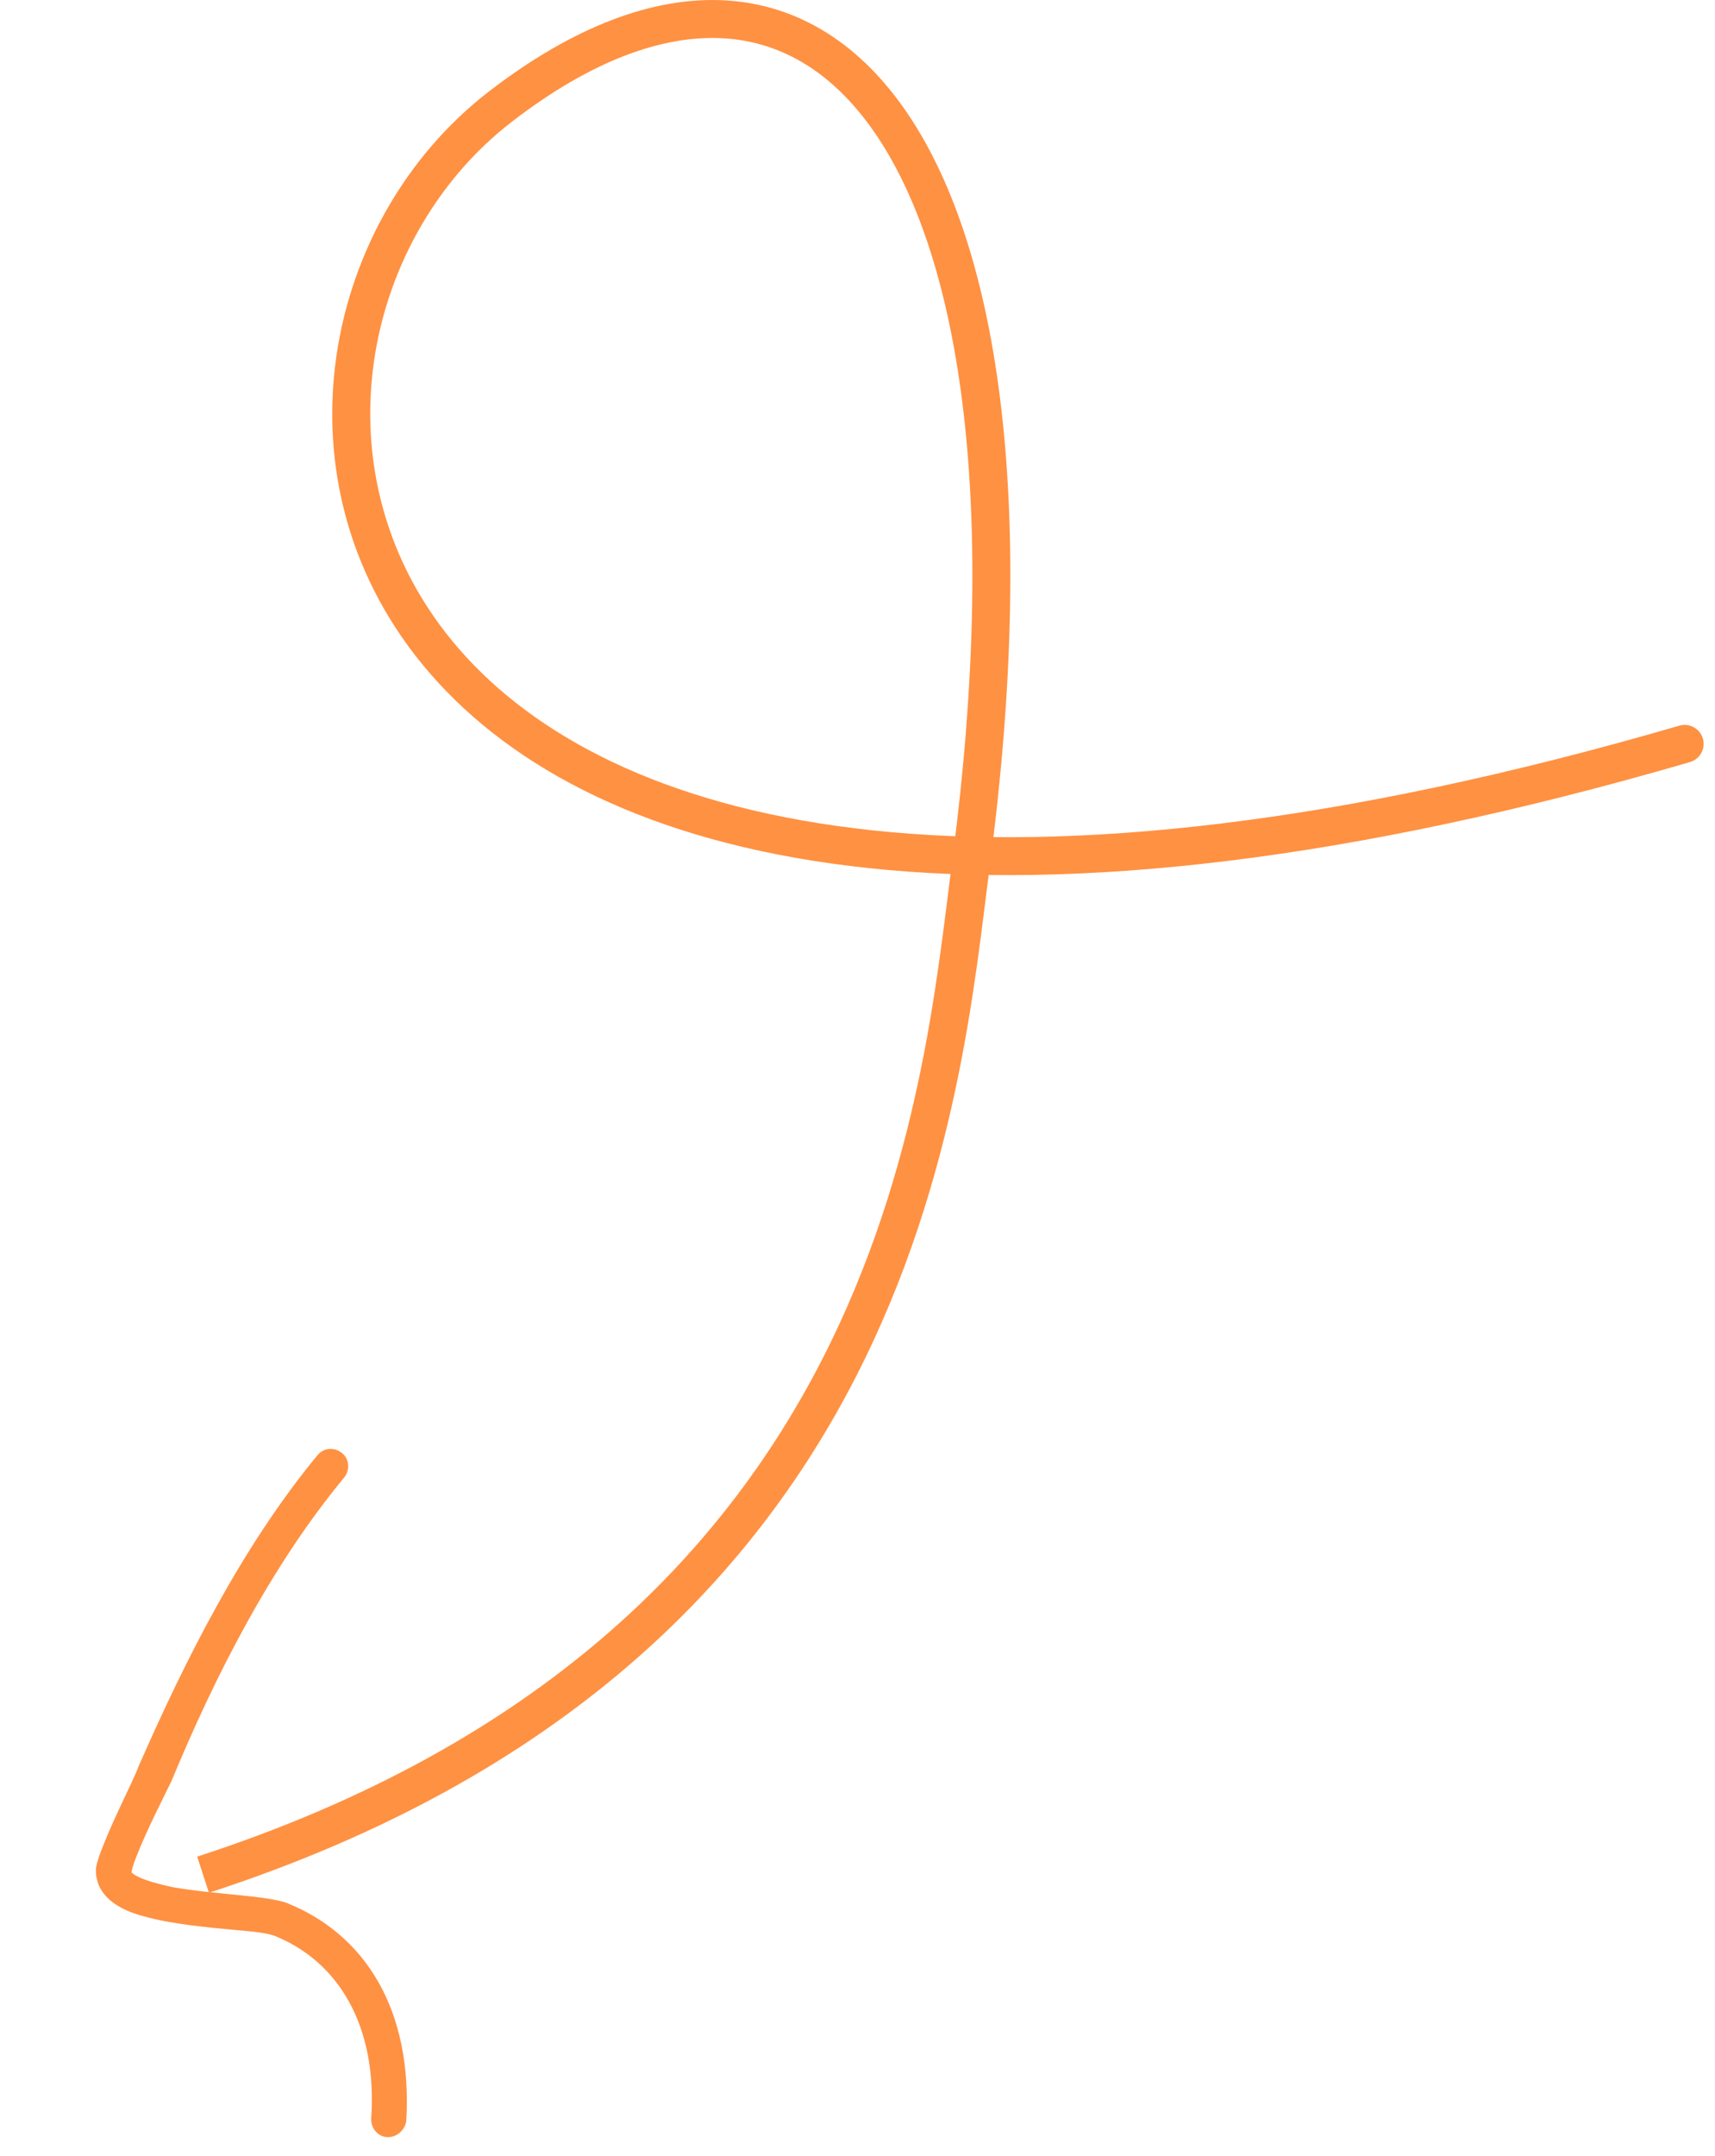 <svg width="113" height="142" viewBox="0 0 113 142" fill="none" xmlns="http://www.w3.org/2000/svg">
<path d="M111.349 50.2C112.012 50.007 112.393 49.313 112.2 48.651C112.007 47.988 111.313 47.607 110.65 47.8L111.349 50.2ZM63.999 56.709L62.76 56.547L63.999 56.709ZM32.237 6.009C20.97 14.676 17.529 32.642 28.892 44.986C40.217 57.287 65.746 63.48 111.349 50.2L110.65 47.8C65.252 61.02 41.032 54.482 30.732 43.293C20.47 32.145 23.529 15.862 33.762 7.991L32.237 6.009ZM65.239 56.871C68.277 33.642 65.957 16.688 59.873 7.588C56.793 2.981 52.695 0.323 47.841 0.029C43.042 -0.263 37.746 1.772 32.237 6.009L33.762 7.991C39.003 3.959 43.714 2.283 47.69 2.524C51.61 2.762 55.055 4.88 57.795 8.978C63.35 17.287 65.78 33.456 62.76 56.547L65.239 56.871ZM13.765 124.677C37.142 117.08 49.557 103.984 56.346 90.784C63.105 77.644 64.246 64.463 65.239 56.871L62.76 56.547C61.753 64.246 60.644 76.961 54.123 89.64C47.632 102.26 35.735 114.908 12.992 122.299L13.765 124.677Z" fill="#FF9142"/>
<path fill-rule="evenodd" clip-rule="evenodd" d="M8.663 123.337C8.689 123.148 8.817 122.681 8.972 122.337C9.639 120.593 10.925 118.1 11.284 117.354C14.136 110.468 17.828 103.189 22.666 97.339C23.072 96.848 23.021 96.127 22.566 95.74C22.036 95.288 21.328 95.362 20.922 95.853C15.944 101.872 12.18 109.394 9.122 116.373C8.831 117.194 7.519 119.718 6.835 121.484C6.576 122.108 6.389 122.648 6.328 123.035C6.304 123.376 6.335 123.65 6.411 123.871C6.518 124.367 6.877 124.871 7.344 125.244C7.889 125.679 8.641 126.019 9.497 126.235C11.272 126.744 13.679 126.959 15.597 127.14C16.683 127.232 17.635 127.331 18.12 127.527C22.282 129.213 24.873 133.423 24.459 139.55C24.435 140.203 24.895 140.742 25.514 140.776C26.132 140.809 26.669 140.316 26.768 139.727C27.203 132.326 24.011 127.435 18.984 125.387C17.738 124.863 14.169 124.804 11.351 124.305C10.48 124.108 9.732 123.918 9.171 123.658C8.989 123.567 8.892 123.528 8.737 123.402C8.736 123.404 8.658 123.343 8.663 123.337Z" fill="#FF9142"/>
</svg>
